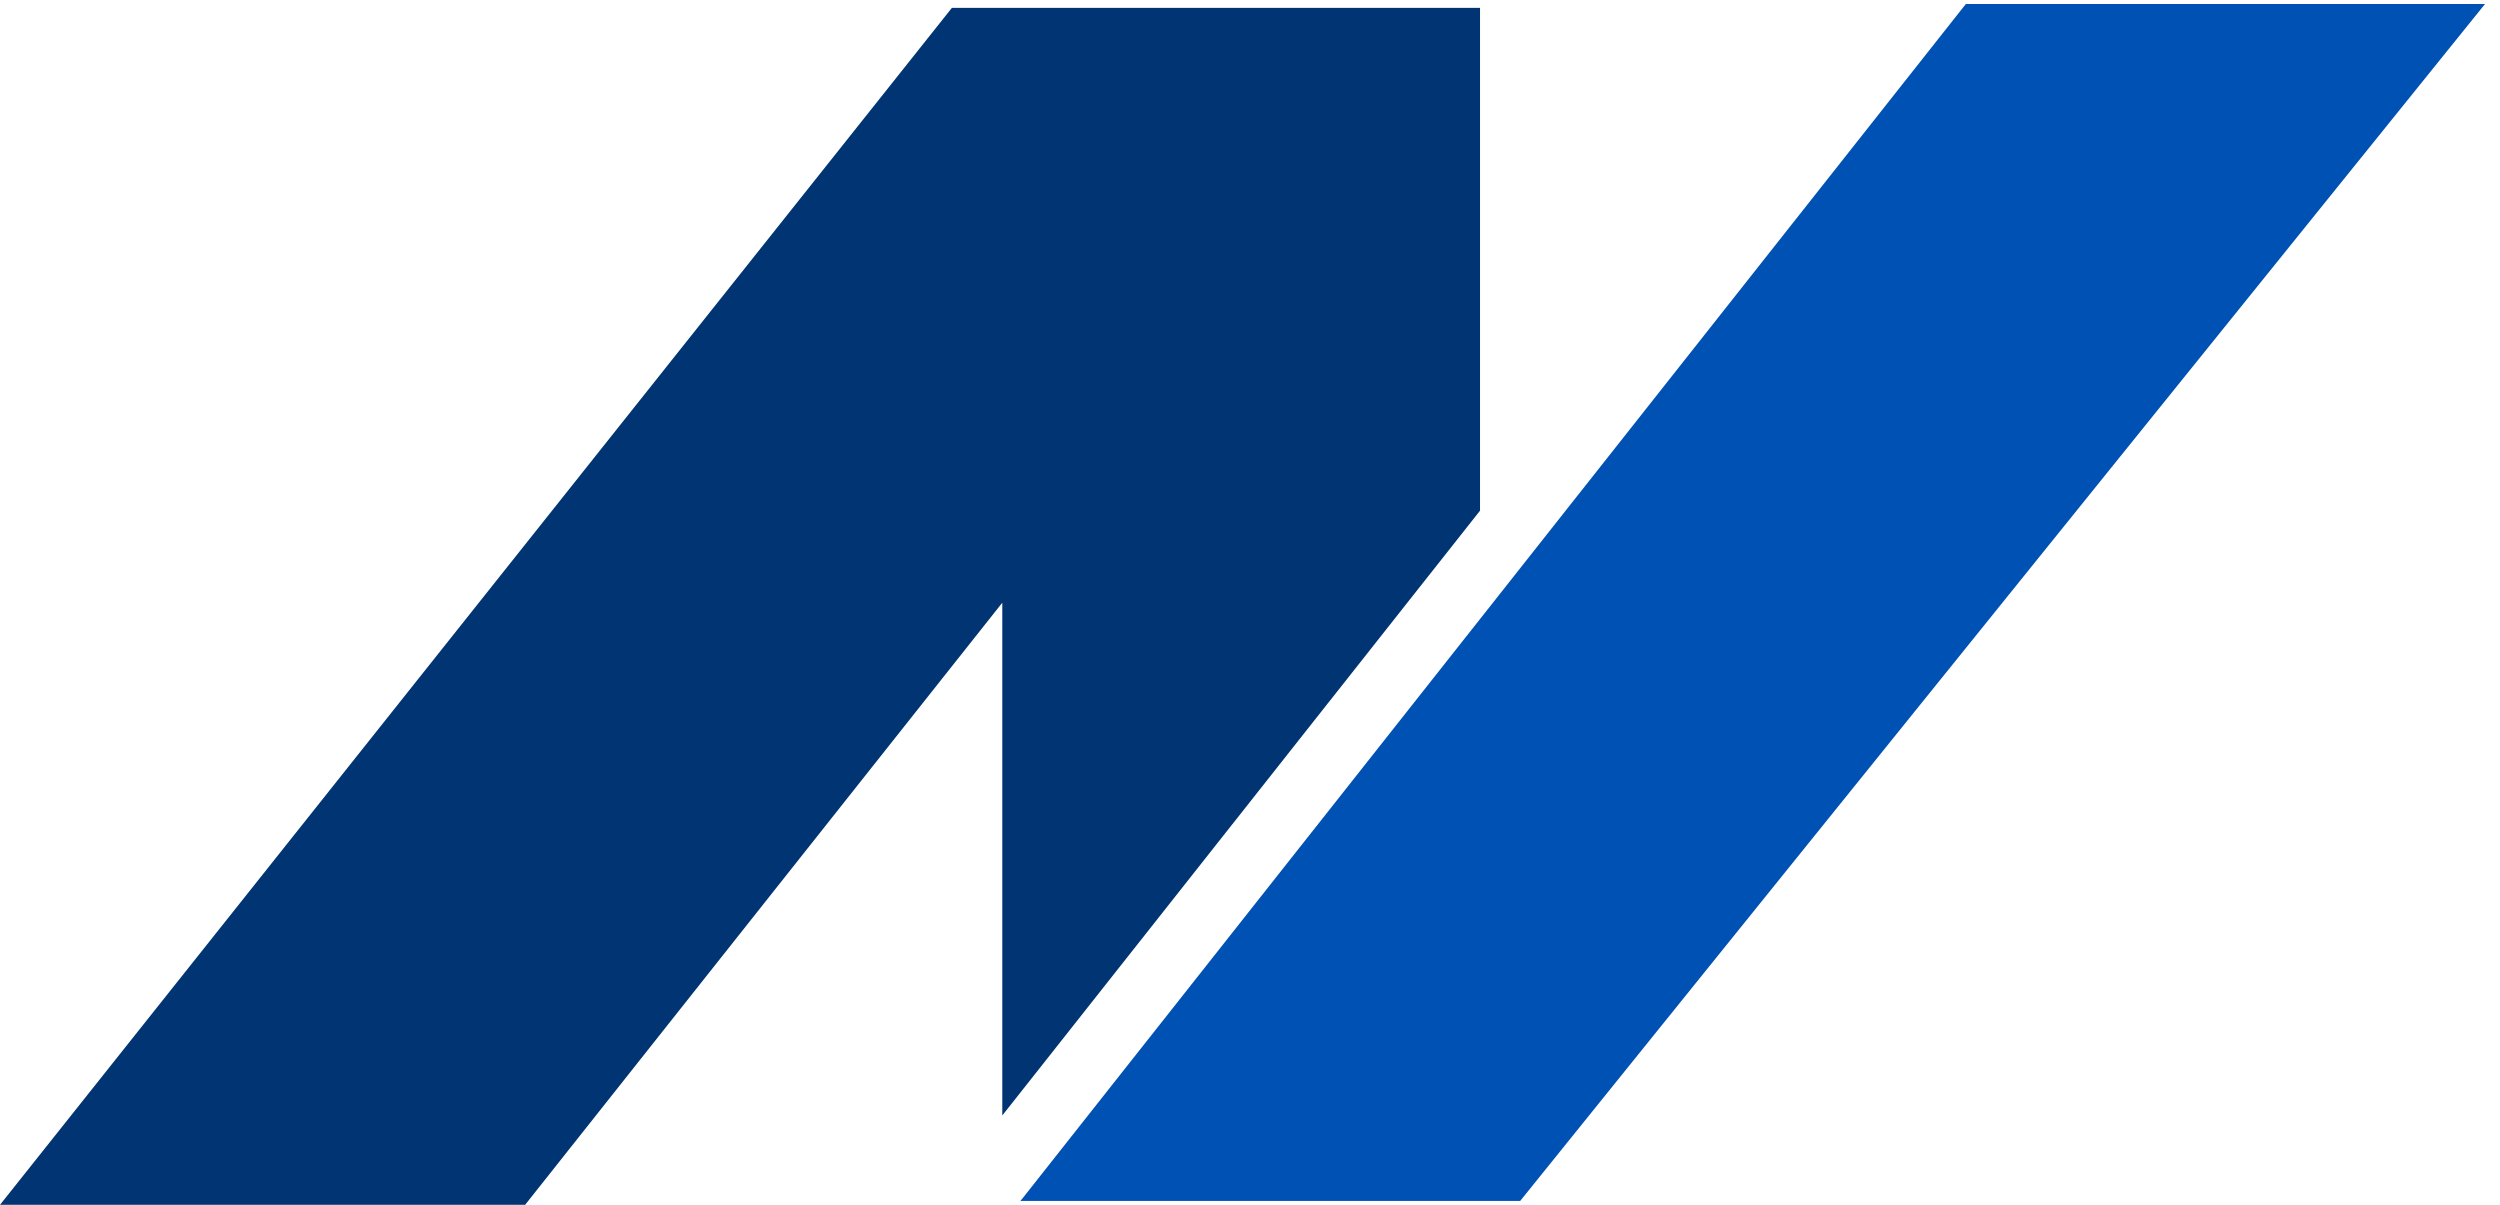<svg xmlns="http://www.w3.org/2000/svg" version="1.1" xmlns:xlink="http://www.w3.org/1999/xlink" xmlns:svgjs="http://svgjs.dev/svgjs" width="83" height="40"><svg width="83" height="40" viewBox="0 0 83 40" fill="none" xmlns="http://www.w3.org/2000/svg">
<path d="M49.137 0.261V16.954L33.276 37.034V20.01L17.434 40H0L31.603 0.261H49.137Z" fill="#003473"></path>
<path d="M82.503 0.132L50.47 39.871H33.877L33.967 39.761L49.137 20.552L65.179 0.242L65.269 0.132H82.503Z" fill="#0051B4"></path>
</svg><style>@media (prefers-color-scheme: light) { :root { filter: none; } }
@media (prefers-color-scheme: dark) { :root { filter: none; } }
</style></svg>